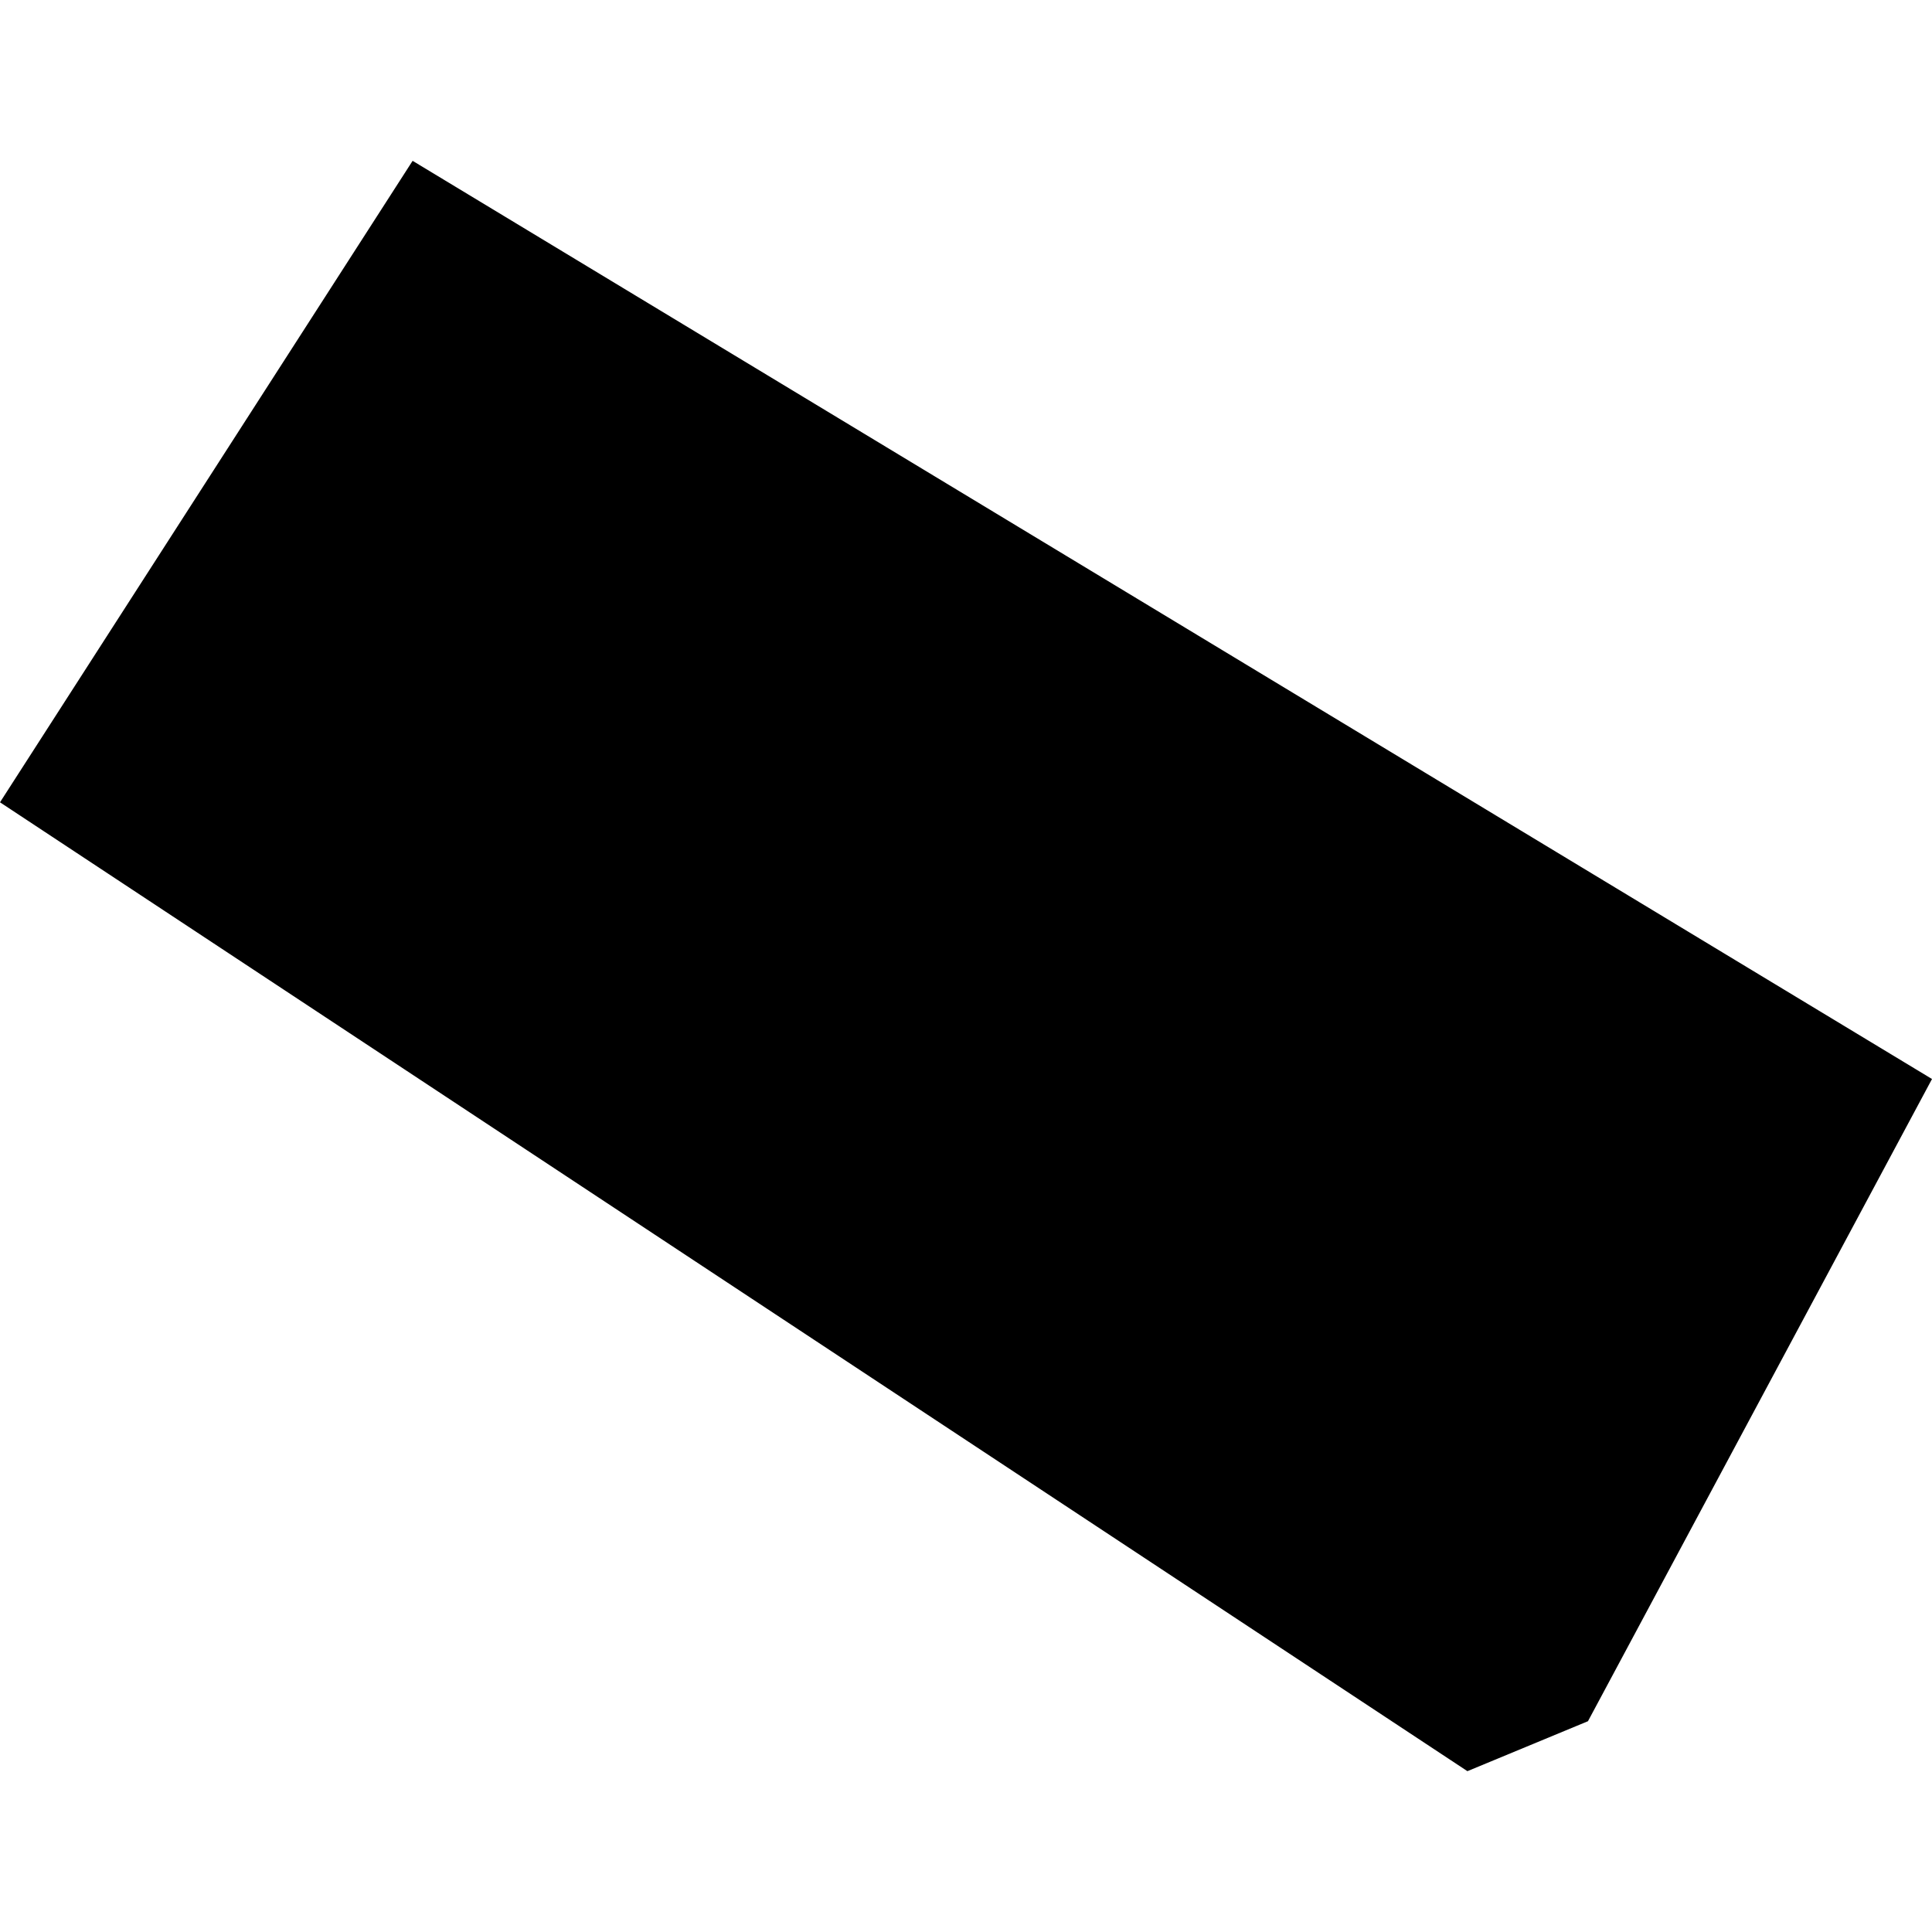 <?xml version="1.0" encoding="utf-8" standalone="no"?>
<!DOCTYPE svg PUBLIC "-//W3C//DTD SVG 1.1//EN"
  "http://www.w3.org/Graphics/SVG/1.1/DTD/svg11.dtd">
<!-- Created with matplotlib (https://matplotlib.org/) -->
<svg height="288pt" version="1.1" viewBox="0 0 288 288" width="288pt" xmlns="http://www.w3.org/2000/svg" xmlns:xlink="http://www.w3.org/1999/xlink">
 <defs>
  <style type="text/css">
*{stroke-linecap:butt;stroke-linejoin:round;}
  </style>
 </defs>
 <g id="figure_1">
  <g id="patch_1">
   <path d="M 0 288 
L 288 288 
L 288 0 
L 0 0 
z
" style="fill:none;opacity:0;"/>
  </g>
  <g id="axes_1">
   <g id="PatchCollection_1">
    <path clip-path="url(#pc088868566)" d="M 61.508 23.975 
L 0 119.598 
L 218.745 264.025 
L 236.716 256.578 
L 288 160.846 
L 61.508 23.975 
"/>
   </g>
  </g>
 </g>
 <defs>
  <clipPath id="pc088868566">
   <rect height="240.05" width="288" x="0" y="23.975"/>
  </clipPath>
 </defs>
</svg>
